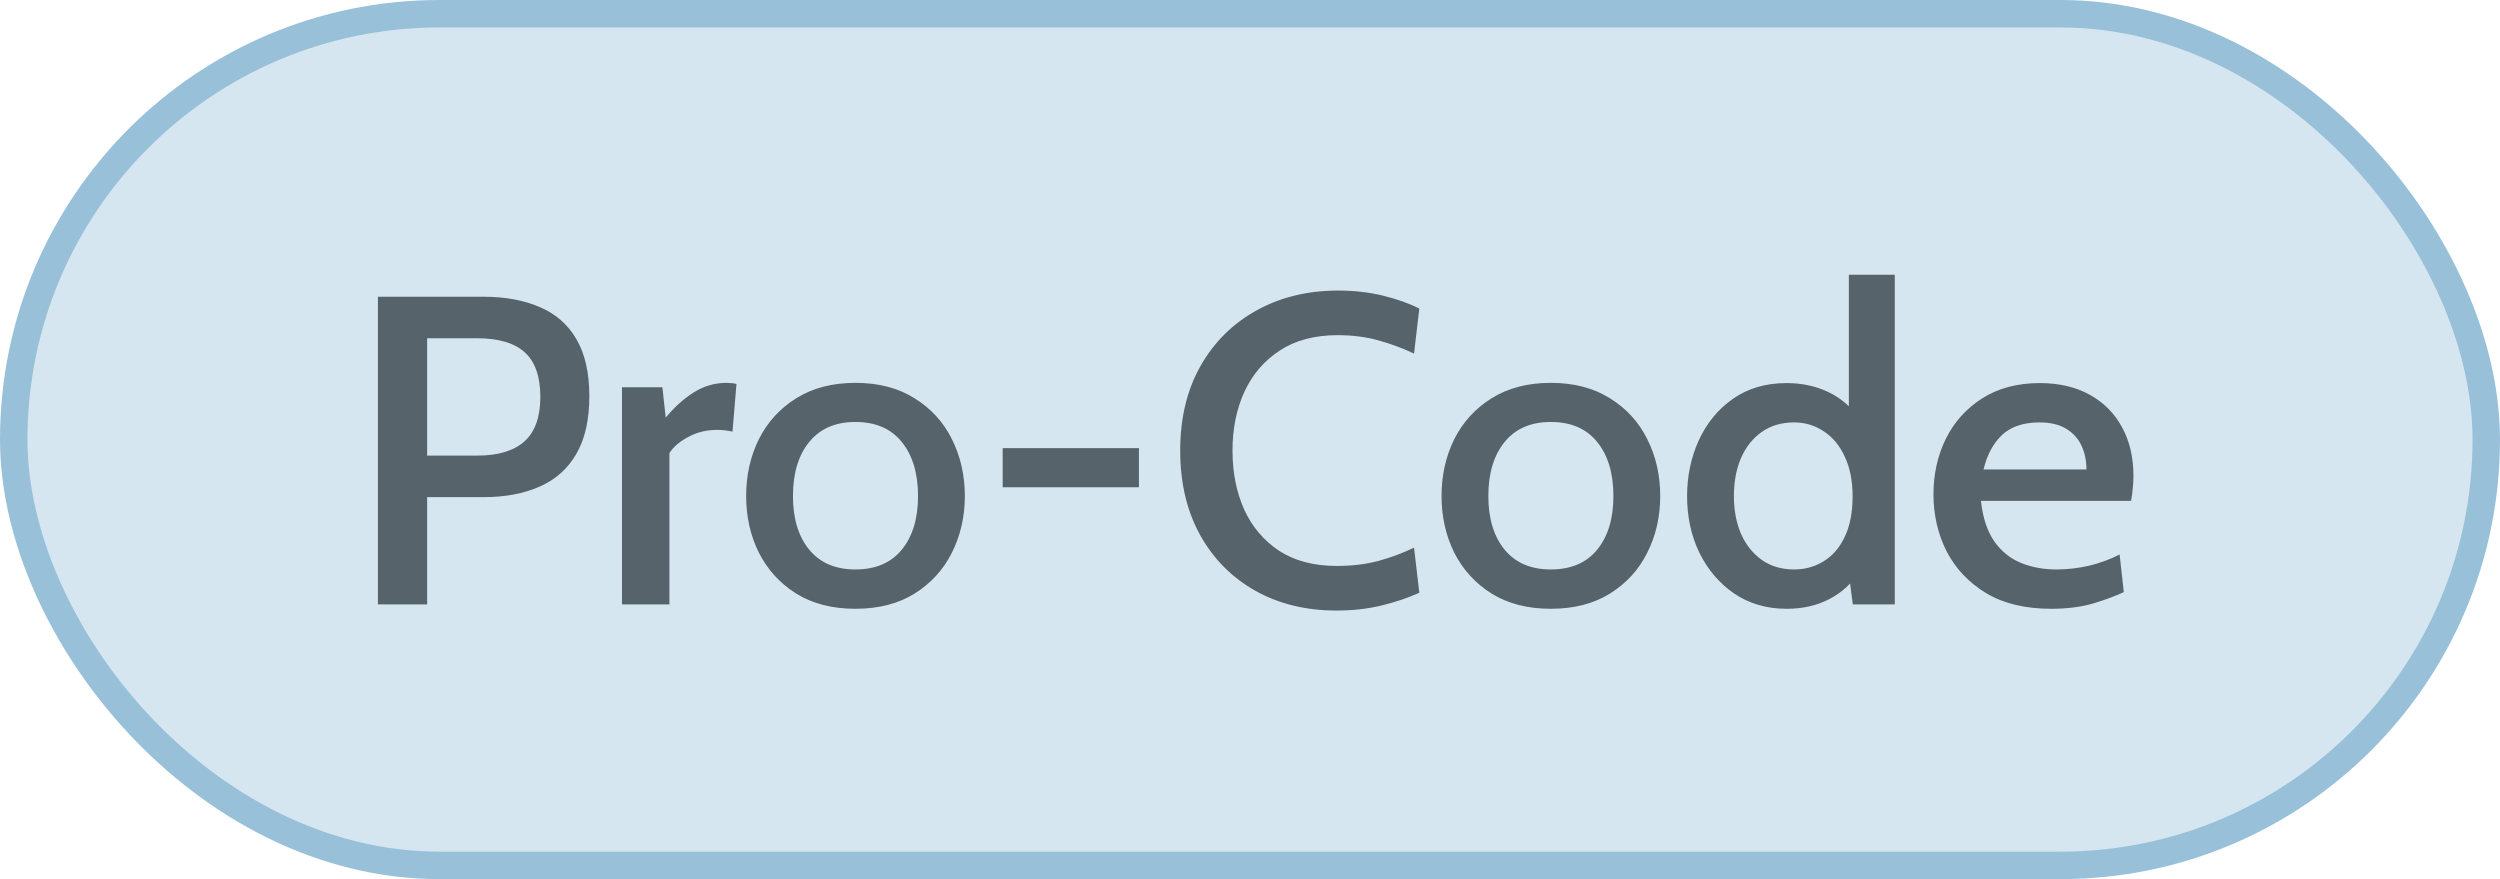 <?xml version="1.0" encoding="UTF-8"?> <svg xmlns="http://www.w3.org/2000/svg" width="91" height="32" viewBox="0 0 91 32" fill="none"><rect x="0.5" y="0.5" width="90" height="31" rx="15.5" fill="#98C1D9" fill-opacity="0.4"></rect><rect x="0.5" y="0.5" width="90" height="31" rx="15.5" stroke="#98C1D9"></rect><path opacity="0.8" d="M13.756 22V10.8H17.58C18.375 10.8 19.063 10.925 19.644 11.176C20.225 11.421 20.671 11.811 20.98 12.344C21.295 12.877 21.452 13.571 21.452 14.424C21.452 15.277 21.295 15.976 20.98 16.52C20.671 17.059 20.225 17.456 19.644 17.712C19.068 17.968 18.385 18.096 17.596 18.096H15.548V22H13.756ZM15.548 16.584H17.364C18.132 16.584 18.708 16.411 19.092 16.064C19.476 15.717 19.668 15.179 19.668 14.448C19.668 13.712 19.481 13.173 19.108 12.832C18.735 12.485 18.148 12.312 17.348 12.312H15.548V16.584ZM22.64 22V14.096H24.111L24.232 15.2C24.552 14.816 24.893 14.509 25.256 14.28C25.623 14.051 26.021 13.936 26.448 13.936C26.576 13.936 26.695 13.949 26.808 13.976L26.663 15.712C26.573 15.691 26.48 15.675 26.384 15.664C26.293 15.653 26.197 15.648 26.096 15.648C25.712 15.648 25.36 15.736 25.04 15.912C24.725 16.083 24.501 16.277 24.367 16.496V22H22.64ZM31.136 22.16C30.299 22.16 29.581 21.976 28.984 21.608C28.392 21.235 27.939 20.739 27.624 20.12C27.314 19.496 27.16 18.808 27.16 18.056C27.16 17.299 27.314 16.608 27.624 15.984C27.939 15.36 28.392 14.864 28.984 14.496C29.581 14.123 30.299 13.936 31.136 13.936C31.979 13.936 32.696 14.123 33.288 14.496C33.885 14.864 34.339 15.36 34.648 15.984C34.962 16.608 35.12 17.299 35.12 18.056C35.12 18.808 34.962 19.496 34.648 20.12C34.339 20.739 33.885 21.235 33.288 21.608C32.696 21.976 31.979 22.16 31.136 22.16ZM31.136 20.728C31.872 20.728 32.434 20.488 32.824 20.008C33.218 19.528 33.416 18.877 33.416 18.056C33.416 17.229 33.218 16.573 32.824 16.088C32.434 15.603 31.872 15.36 31.136 15.36C30.41 15.36 29.851 15.603 29.456 16.088C29.061 16.573 28.864 17.229 28.864 18.056C28.864 18.877 29.061 19.528 29.456 20.008C29.851 20.488 30.41 20.728 31.136 20.728ZM36.497 17.736V16.312H41.457V17.736H36.497ZM48.647 22.224C47.538 22.224 46.554 21.984 45.695 21.504C44.842 21.024 44.173 20.349 43.687 19.48C43.202 18.605 42.959 17.579 42.959 16.4C42.959 15.221 43.205 14.197 43.695 13.328C44.191 12.453 44.874 11.776 45.743 11.296C46.613 10.816 47.602 10.576 48.711 10.576C49.287 10.576 49.829 10.637 50.335 10.76C50.842 10.883 51.285 11.04 51.663 11.232L51.471 12.872C51.071 12.68 50.642 12.52 50.183 12.392C49.725 12.264 49.229 12.2 48.695 12.2C47.853 12.2 47.149 12.387 46.583 12.76C46.018 13.128 45.589 13.629 45.295 14.264C45.007 14.893 44.863 15.605 44.863 16.4C44.863 17.195 45.005 17.909 45.287 18.544C45.575 19.173 45.999 19.675 46.559 20.048C47.125 20.416 47.823 20.6 48.655 20.6C49.205 20.6 49.703 20.541 50.151 20.424C50.605 20.301 51.045 20.139 51.471 19.936L51.663 21.576C51.253 21.763 50.794 21.917 50.287 22.04C49.786 22.163 49.239 22.224 48.647 22.224ZM56.448 22.16C55.611 22.16 54.894 21.976 54.296 21.608C53.704 21.235 53.251 20.739 52.936 20.12C52.627 19.496 52.472 18.808 52.472 18.056C52.472 17.299 52.627 16.608 52.936 15.984C53.251 15.36 53.704 14.864 54.296 14.496C54.894 14.123 55.611 13.936 56.448 13.936C57.291 13.936 58.008 14.123 58.6 14.496C59.198 14.864 59.651 15.36 59.96 15.984C60.275 16.608 60.432 17.299 60.432 18.056C60.432 18.808 60.275 19.496 59.96 20.12C59.651 20.739 59.198 21.235 58.6 21.608C58.008 21.976 57.291 22.16 56.448 22.16ZM56.448 20.728C57.184 20.728 57.747 20.488 58.136 20.008C58.531 19.528 58.728 18.877 58.728 18.056C58.728 17.229 58.531 16.573 58.136 16.088C57.747 15.603 57.184 15.36 56.448 15.36C55.723 15.36 55.163 15.603 54.768 16.088C54.374 16.573 54.176 17.229 54.176 18.056C54.176 18.877 54.374 19.528 54.768 20.008C55.163 20.488 55.723 20.728 56.448 20.728ZM65.034 22.16C64.308 22.16 63.674 21.976 63.13 21.608C62.586 21.235 62.162 20.739 61.858 20.12C61.559 19.501 61.41 18.816 61.41 18.064C61.41 17.333 61.551 16.656 61.834 16.032C62.122 15.403 62.535 14.899 63.074 14.52C63.618 14.136 64.271 13.944 65.034 13.944C65.583 13.944 66.085 14.051 66.538 14.264C66.991 14.477 67.373 14.8 67.682 15.232L67.298 15.528V10H68.97V22H67.442L67.242 20.464L67.698 20.792C67.41 21.235 67.039 21.573 66.586 21.808C66.132 22.043 65.615 22.16 65.034 22.16ZM65.306 20.728C65.701 20.728 66.058 20.629 66.378 20.432C66.703 20.235 66.959 19.939 67.146 19.544C67.338 19.149 67.434 18.656 67.434 18.064C67.434 17.499 67.338 17.016 67.146 16.616C66.959 16.211 66.703 15.904 66.378 15.696C66.058 15.483 65.701 15.376 65.306 15.376C64.847 15.376 64.453 15.493 64.122 15.728C63.797 15.957 63.546 16.275 63.37 16.68C63.199 17.08 63.114 17.541 63.114 18.064C63.114 18.565 63.199 19.019 63.37 19.424C63.546 19.824 63.797 20.141 64.122 20.376C64.453 20.611 64.847 20.728 65.306 20.728ZM74.666 22.16C73.722 22.16 72.933 21.971 72.298 21.592C71.664 21.208 71.184 20.701 70.858 20.072C70.538 19.437 70.378 18.744 70.378 17.992C70.378 17.261 70.528 16.589 70.826 15.976C71.13 15.363 71.57 14.872 72.146 14.504C72.728 14.131 73.429 13.944 74.25 13.944C74.949 13.944 75.554 14.085 76.066 14.368C76.578 14.651 76.97 15.045 77.242 15.552C77.52 16.059 77.658 16.651 77.658 17.328C77.658 17.467 77.65 17.611 77.634 17.76C77.624 17.909 77.602 18.067 77.57 18.232H72.106C72.176 18.856 72.341 19.352 72.602 19.72C72.864 20.083 73.189 20.341 73.578 20.496C73.968 20.651 74.389 20.728 74.842 20.728C75.248 20.728 75.648 20.683 76.042 20.592C76.437 20.496 76.808 20.36 77.154 20.184L77.306 21.552C77.002 21.696 76.629 21.835 76.186 21.968C75.744 22.096 75.237 22.16 74.666 22.16ZM72.202 17.088H75.946C75.946 16.773 75.888 16.488 75.77 16.232C75.653 15.971 75.466 15.763 75.21 15.608C74.96 15.453 74.634 15.376 74.234 15.376C73.648 15.376 73.192 15.531 72.866 15.84C72.546 16.149 72.325 16.565 72.202 17.088Z" fill="#37424A"></path></svg> 